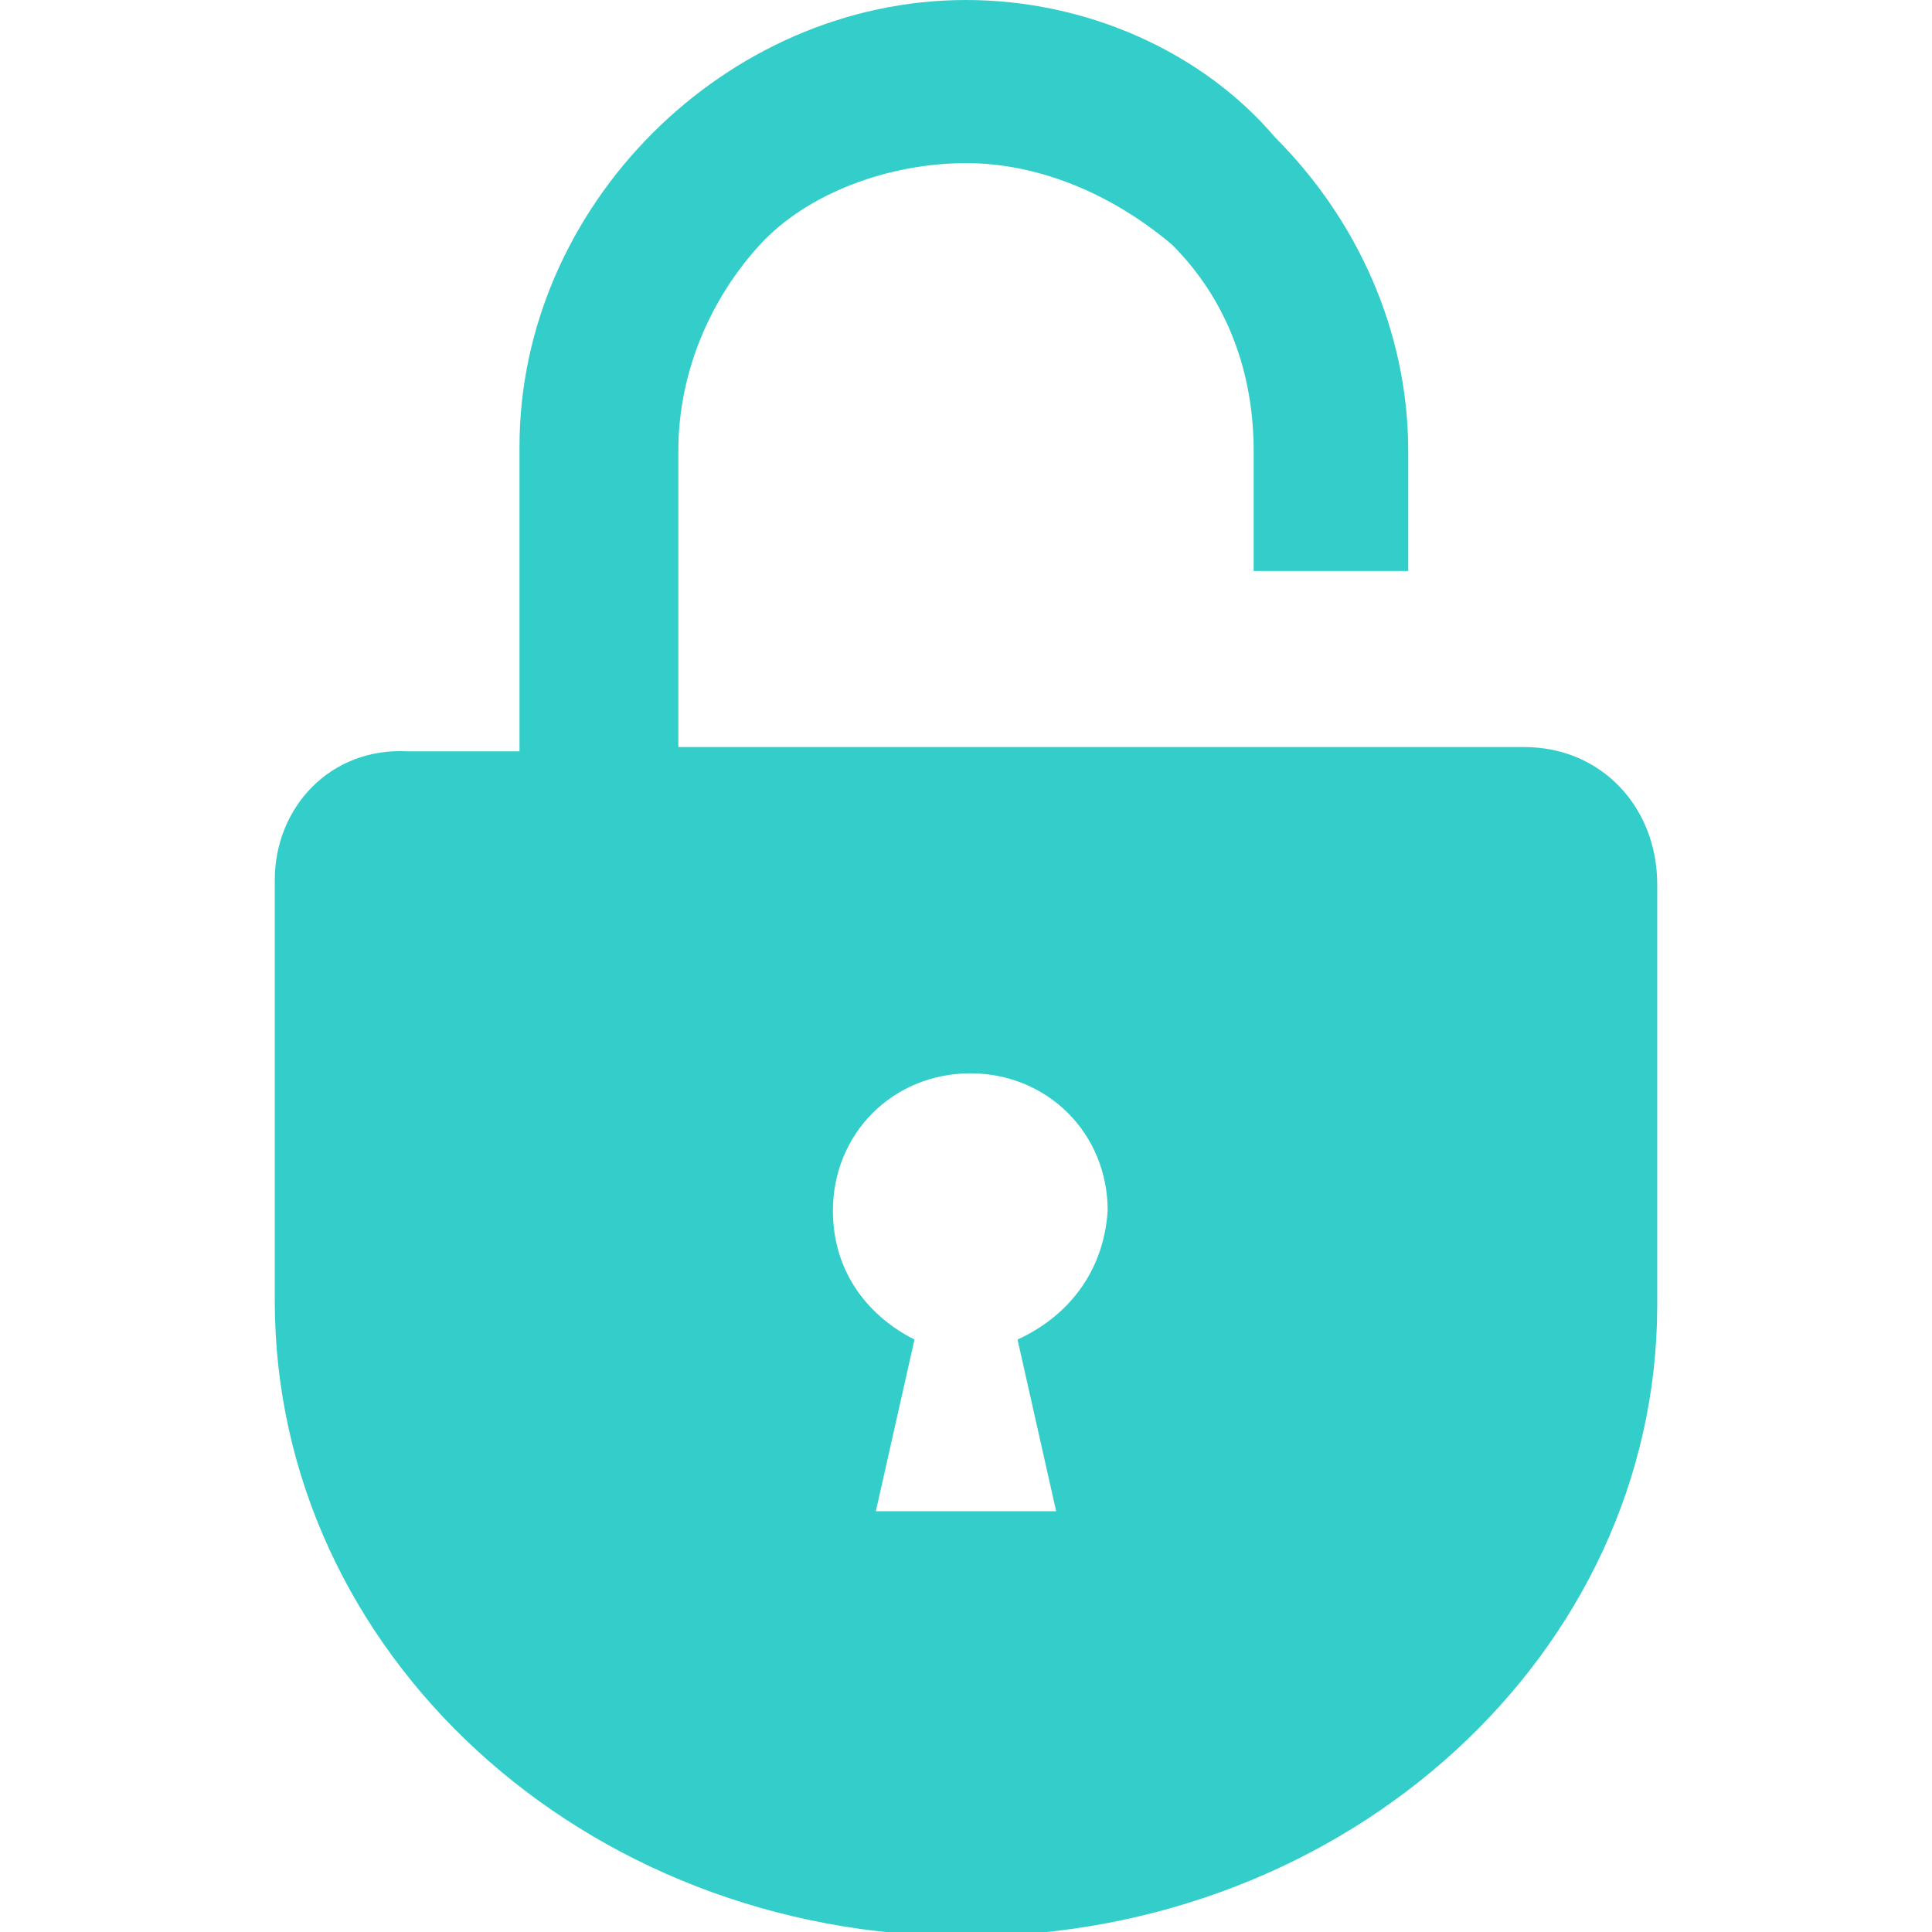 <?xml version="1.0" encoding="utf-8"?>
<!-- Generator: Adobe Illustrator 24.0.0, SVG Export Plug-In . SVG Version: 6.00 Build 0)  -->
<svg version="1.1" id="レイヤー_1" xmlns="http://www.w3.org/2000/svg" xmlns:xlink="http://www.w3.org/1999/xlink" x="0px"
	 y="0px" viewBox="0 0 45 45" style="enable-background:new 0 0 45 45;" xml:space="preserve">
<style type="text/css">
	.st0{fill:#34CECA;}
	.st1{fill:none;}
</style>
<g>
	<path class="st0" d="M35.5,17.4H15.8v-6.9c0-1.9,0.8-3.6,1.9-4.8s3-1.9,4.8-1.9s3.5,0.8,4.8,1.9c1.3,1.3,1.9,3,1.9,4.8v2.8h3.6
		v-2.8c0-2.8-1.2-5.4-3.1-7.3C28,1.2,25.3,0,22.5,0s-5.4,1.2-7.3,3.1s-3.1,4.5-3.1,7.3v7.1H9.5c-1.8-0.1-3.1,1.3-3.1,3v9.8
		c0,8.2,7.2,14.8,16.1,14.8s16.1-6.6,16.1-14.7v-9.8C38.6,18.8,37.3,17.4,35.5,17.4z M23.7,31.2l0.9,4h-4.2l0.9-4
		c-1-0.5-1.9-1.5-1.9-3c0-1.8,1.4-3.2,3.2-3.2s3.2,1.4,3.2,3.2C25.7,29.7,24.8,30.7,23.7,31.2z"/>
</g>
<rect class="st1" width="45" height="45"/>
</svg>
